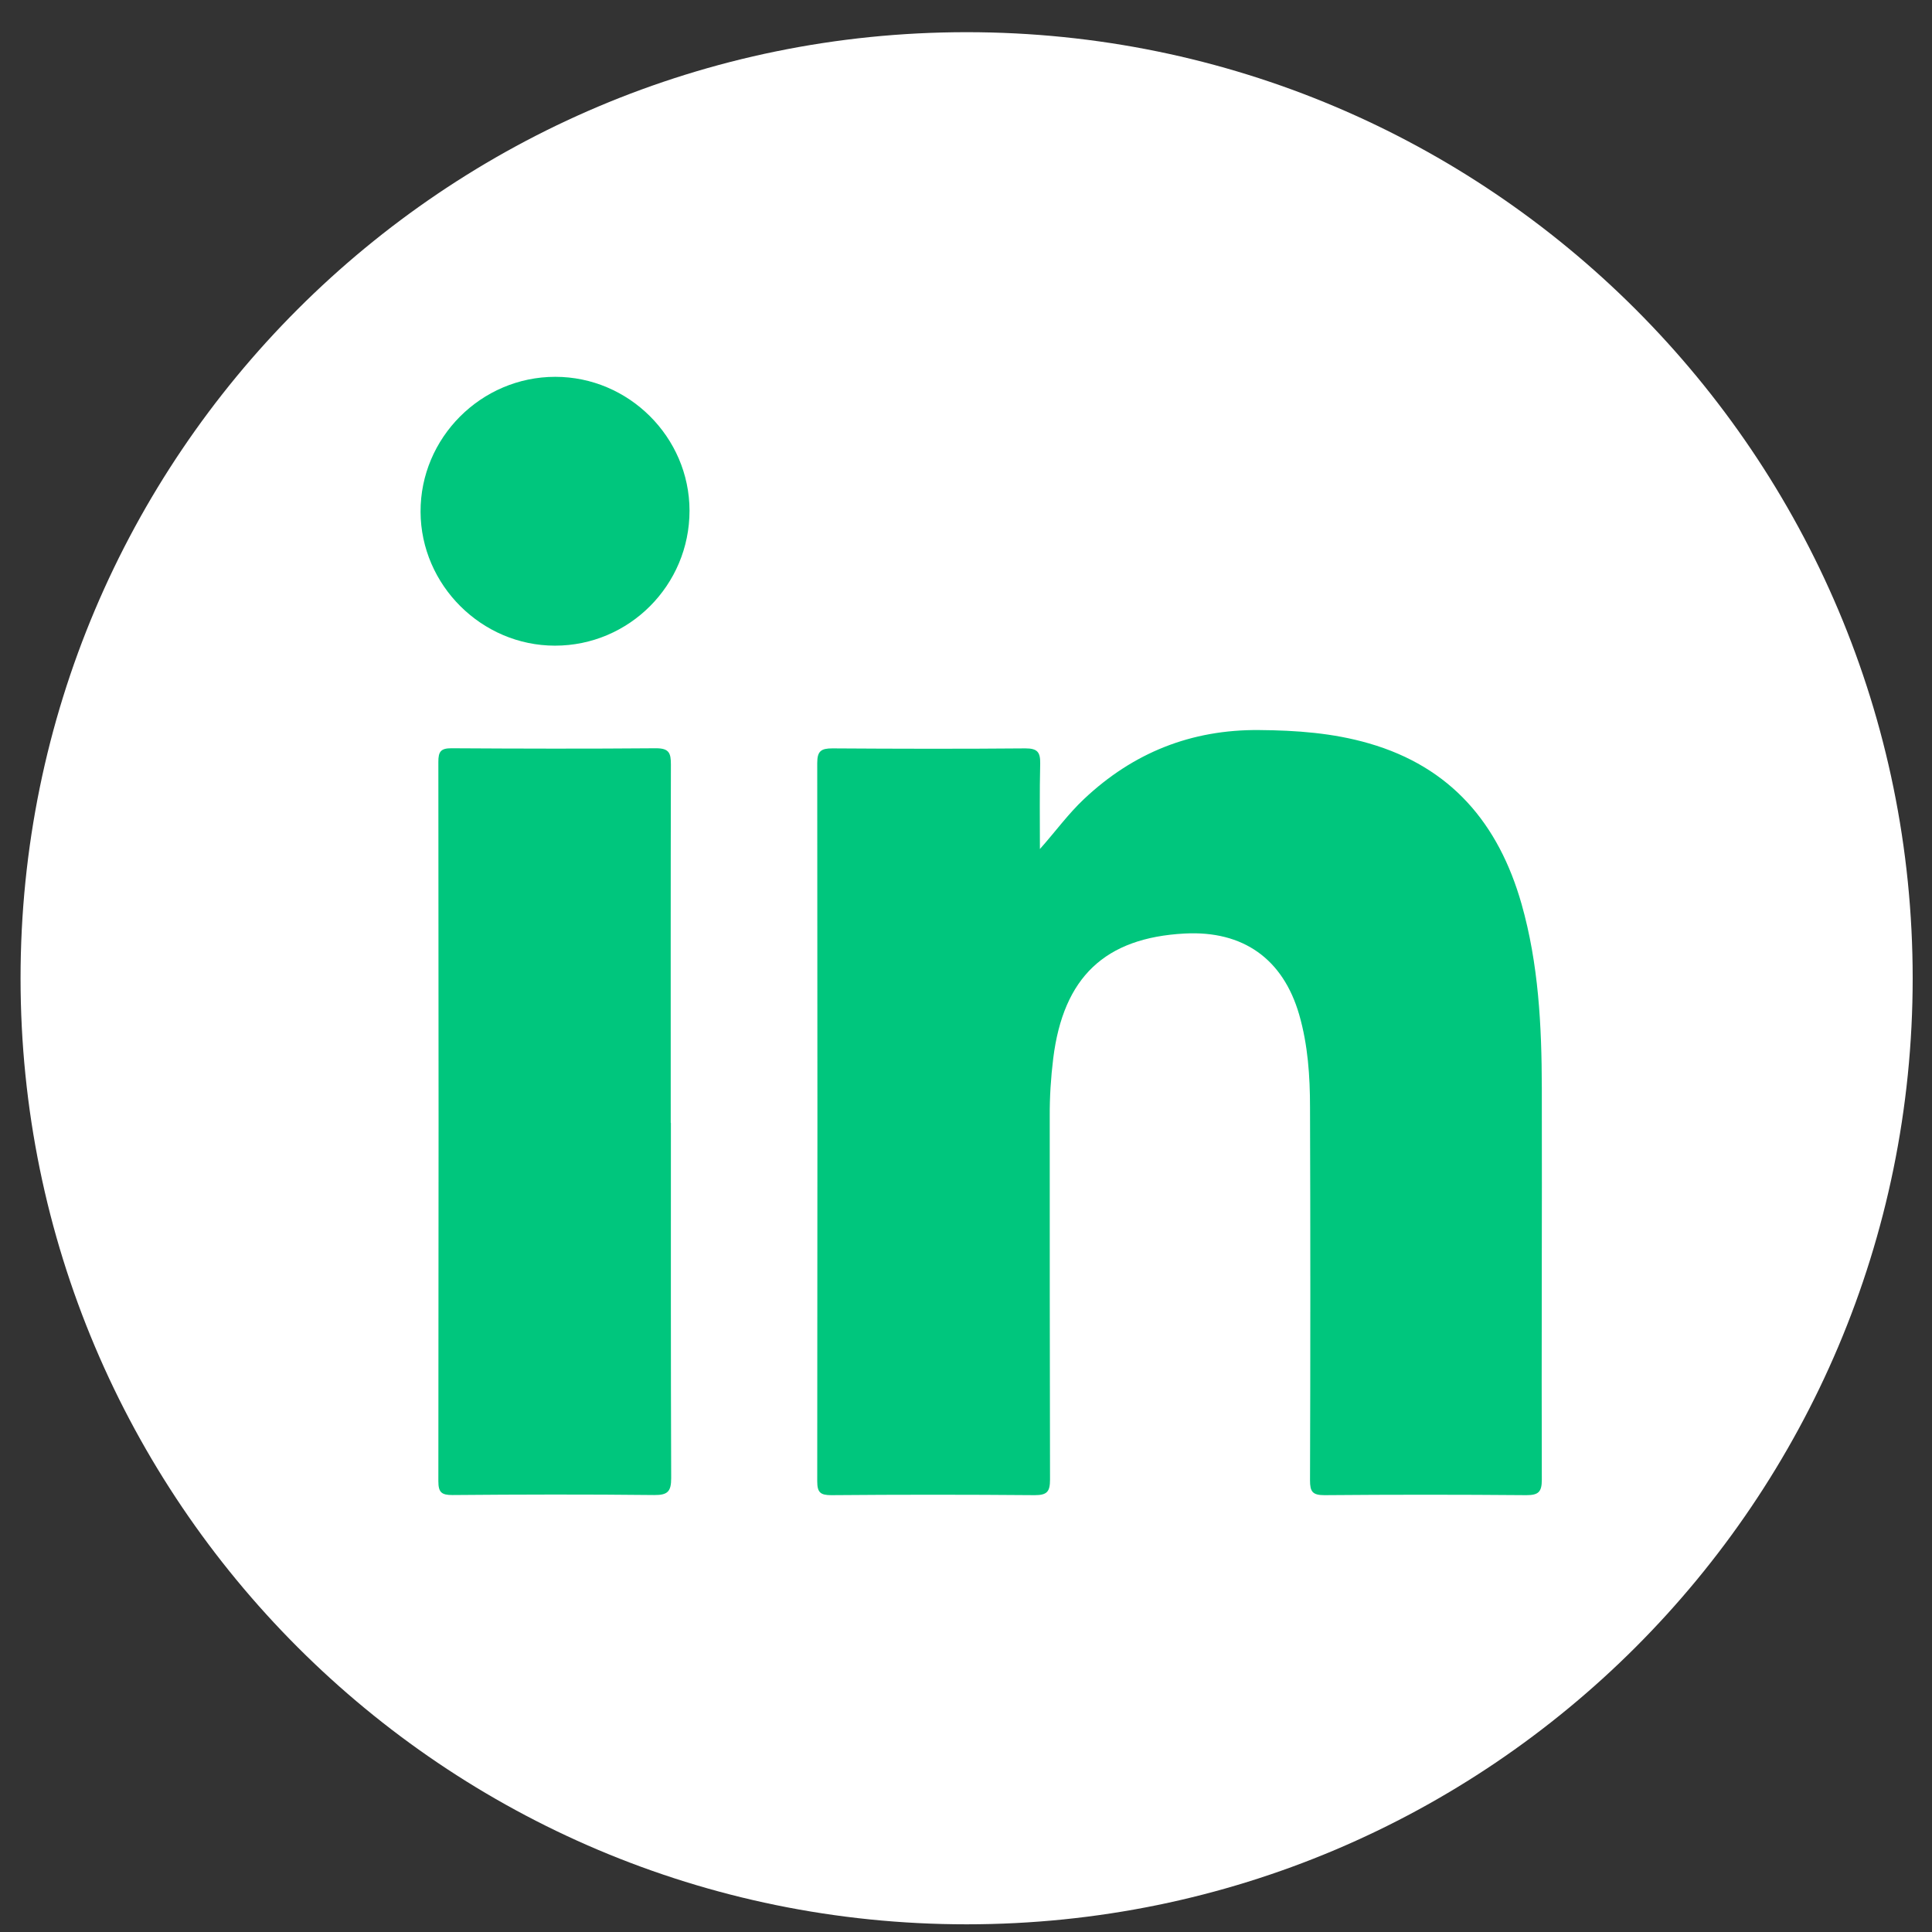 <svg width="47" height="47" viewBox="0 0 47 47" fill="none" xmlns="http://www.w3.org/2000/svg">
<rect x="0" y="0" width="47" height="47" fill="#333333" stroke="none"/>
<g id="Graphic_Elements" clip-path="url(#clip0_1936_1847)">
<path id="Vector" d="M23.515 46.813C36.226 46.813 46.53 36.509 46.53 23.798C46.53 11.087 36.226 0.783 23.515 0.783C10.804 0.783 0.5 11.087 0.5 23.798C0.5 36.509 10.804 46.813 23.515 46.813Z" fill="white"/>
<g id="Group">
<path id="Vector_2" d="M25.295 20.658C25.674 20.232 25.984 19.802 26.372 19.437C27.566 18.312 28.977 17.746 30.628 17.76C31.535 17.767 32.428 17.831 33.301 18.084C35.299 18.66 36.458 20.037 37.014 21.988C37.43 23.45 37.505 24.954 37.508 26.461C37.515 29.639 37.498 32.82 37.508 35.998C37.508 36.294 37.426 36.373 37.133 36.373C35.497 36.359 33.857 36.359 32.22 36.373C31.93 36.373 31.869 36.288 31.869 36.015C31.879 32.99 31.879 29.966 31.869 26.938C31.869 26.181 31.818 25.421 31.606 24.685C31.214 23.328 30.242 22.635 28.82 22.71C26.877 22.813 25.868 23.774 25.622 25.748C25.564 26.219 25.534 26.693 25.537 27.167C25.537 30.109 25.537 33.052 25.544 35.994C25.544 36.288 25.472 36.373 25.172 36.373C23.522 36.359 21.872 36.359 20.221 36.373C19.956 36.373 19.881 36.305 19.881 36.035C19.887 30.212 19.887 24.384 19.881 18.561C19.881 18.271 19.976 18.206 20.249 18.206C21.814 18.216 23.382 18.22 24.947 18.206C25.237 18.206 25.309 18.298 25.305 18.571C25.288 19.267 25.298 19.962 25.298 20.661L25.295 20.658Z" fill="#00C67D"/>
<path id="Vector_3" d="M16.321 27.314C16.321 30.195 16.317 33.076 16.328 35.957C16.328 36.278 16.249 36.373 15.918 36.37C14.282 36.352 12.645 36.356 11.005 36.37C10.742 36.37 10.664 36.305 10.664 36.035C10.671 30.201 10.671 24.368 10.664 18.53C10.664 18.288 10.722 18.203 10.978 18.203C12.638 18.213 14.299 18.217 15.959 18.203C16.28 18.203 16.321 18.322 16.321 18.599C16.314 21.503 16.317 24.409 16.317 27.314H16.321Z" fill="#00C67D"/>
<path id="Vector_4" d="M16.774 12.424C16.774 14.234 15.308 15.707 13.501 15.707C11.718 15.707 10.238 14.234 10.231 12.451C10.224 10.651 11.704 9.167 13.508 9.167C15.298 9.167 16.771 10.637 16.774 12.42V12.424Z" fill="#00C67D"/>
</g>
</g>
<defs>
<clipPath id="clip0_1936_1847">
<rect width="46.03" height="46.03" fill="white" transform="translate(0.5 0.783)"/>
</clipPath>
</defs>
</svg>
